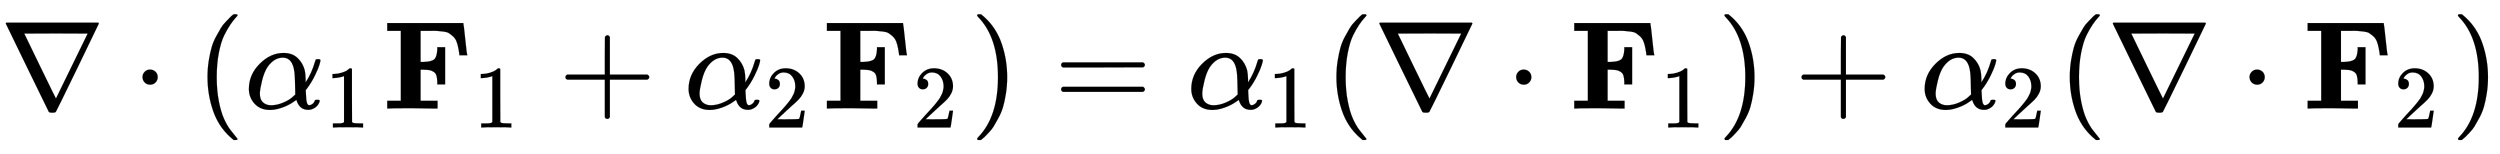 <svg xmlns:xlink="http://www.w3.org/1999/xlink" width="46.167ex" height="2.843ex" style="vertical-align: -0.838ex;" viewBox="0 -863.1 19877.5 1223.9" role="img" focusable="false" xmlns="http://www.w3.org/2000/svg" aria-labelledby="MathJax-SVG-1-Title">
<title id="MathJax-SVG-1-Title">{\displaystyle \nabla \cdot (\alpha _{1}\mathbf {F} _{1}+\alpha _{2}\mathbf {F} _{2})=\alpha _{1}(\nabla \cdot \mathbf {F} _{1})+\alpha _{2}(\nabla \cdot \mathbf {F} _{2})}</title>
<defs aria-hidden="true">
<path stroke-width="1" id="E1-MJMAIN-2207" d="M46 676Q46 679 51 683H781Q786 679 786 676Q786 674 617 326T444 -26Q439 -33 416 -33T388 -26Q385 -22 216 326T46 676ZM697 596Q697 597 445 597T193 596Q195 591 319 336T445 80L697 596Z"></path>
<path stroke-width="1" id="E1-MJMAIN-22C5" d="M78 250Q78 274 95 292T138 310Q162 310 180 294T199 251Q199 226 182 208T139 190T96 207T78 250Z"></path>
<path stroke-width="1" id="E1-MJMAIN-28" d="M94 250Q94 319 104 381T127 488T164 576T202 643T244 695T277 729T302 750H315H319Q333 750 333 741Q333 738 316 720T275 667T226 581T184 443T167 250T184 58T225 -81T274 -167T316 -220T333 -241Q333 -250 318 -250H315H302L274 -226Q180 -141 137 -14T94 250Z"></path>
<path stroke-width="1" id="E1-MJMATHI-3B1" d="M34 156Q34 270 120 356T309 442Q379 442 421 402T478 304Q484 275 485 237V208Q534 282 560 374Q564 388 566 390T582 393Q603 393 603 385Q603 376 594 346T558 261T497 161L486 147L487 123Q489 67 495 47T514 26Q528 28 540 37T557 60Q559 67 562 68T577 70Q597 70 597 62Q597 56 591 43Q579 19 556 5T512 -10H505Q438 -10 414 62L411 69L400 61Q390 53 370 41T325 18T267 -2T203 -11Q124 -11 79 39T34 156ZM208 26Q257 26 306 47T379 90L403 112Q401 255 396 290Q382 405 304 405Q235 405 183 332Q156 292 139 224T121 120Q121 71 146 49T208 26Z"></path>
<path stroke-width="1" id="E1-MJMAIN-31" d="M213 578L200 573Q186 568 160 563T102 556H83V602H102Q149 604 189 617T245 641T273 663Q275 666 285 666Q294 666 302 660V361L303 61Q310 54 315 52T339 48T401 46H427V0H416Q395 3 257 3Q121 3 100 0H88V46H114Q136 46 152 46T177 47T193 50T201 52T207 57T213 61V578Z"></path>
<path stroke-width="1" id="E1-MJMAINB-46" d="M425 0L228 3Q63 3 51 0H39V62H147V618H39V680H644V676Q647 670 659 552T675 428V424H613Q613 433 605 477Q599 511 589 535T562 574T530 599T488 612T441 617T387 618H368H304V371H333Q389 373 411 390T437 468V488H499V192H437V212Q436 244 430 263T408 292T378 305T333 309H304V62H439V0H425Z"></path>
<path stroke-width="1" id="E1-MJMAIN-2B" d="M56 237T56 250T70 270H369V420L370 570Q380 583 389 583Q402 583 409 568V270H707Q722 262 722 250T707 230H409V-68Q401 -82 391 -82H389H387Q375 -82 369 -68V230H70Q56 237 56 250Z"></path>
<path stroke-width="1" id="E1-MJMAIN-32" d="M109 429Q82 429 66 447T50 491Q50 562 103 614T235 666Q326 666 387 610T449 465Q449 422 429 383T381 315T301 241Q265 210 201 149L142 93L218 92Q375 92 385 97Q392 99 409 186V189H449V186Q448 183 436 95T421 3V0H50V19V31Q50 38 56 46T86 81Q115 113 136 137Q145 147 170 174T204 211T233 244T261 278T284 308T305 340T320 369T333 401T340 431T343 464Q343 527 309 573T212 619Q179 619 154 602T119 569T109 550Q109 549 114 549Q132 549 151 535T170 489Q170 464 154 447T109 429Z"></path>
<path stroke-width="1" id="E1-MJMAIN-29" d="M60 749L64 750Q69 750 74 750H86L114 726Q208 641 251 514T294 250Q294 182 284 119T261 12T224 -76T186 -143T145 -194T113 -227T90 -246Q87 -249 86 -250H74Q66 -250 63 -250T58 -247T55 -238Q56 -237 66 -225Q221 -64 221 250T66 725Q56 737 55 738Q55 746 60 749Z"></path>
<path stroke-width="1" id="E1-MJMAIN-3D" d="M56 347Q56 360 70 367H707Q722 359 722 347Q722 336 708 328L390 327H72Q56 332 56 347ZM56 153Q56 168 72 173H708Q722 163 722 153Q722 140 707 133H70Q56 140 56 153Z"></path>
</defs>
<g stroke="currentColor" fill="currentColor" stroke-width="0" transform="matrix(1 0 0 -1 0 0)" aria-hidden="true">
 <use xlink:href="#E1-MJMAIN-2207" x="0" y="0"></use>
 <use xlink:href="#E1-MJMAIN-22C5" x="1055" y="0"></use>
 <use xlink:href="#E1-MJMAIN-28" x="1556" y="0"></use>
<g transform="translate(1945,0)">
 <use xlink:href="#E1-MJMATHI-3B1" x="0" y="0"></use>
 <use transform="scale(0.707)" xlink:href="#E1-MJMAIN-31" x="905" y="-213"></use>
</g>
<g transform="translate(3040,0)">
 <use xlink:href="#E1-MJMAINB-46" x="0" y="0"></use>
 <use transform="scale(0.707)" xlink:href="#E1-MJMAIN-31" x="1024" y="-213"></use>
</g>
 <use xlink:href="#E1-MJMAIN-2B" x="4440" y="0"></use>
<g transform="translate(5441,0)">
 <use xlink:href="#E1-MJMATHI-3B1" x="0" y="0"></use>
 <use transform="scale(0.707)" xlink:href="#E1-MJMAIN-32" x="905" y="-213"></use>
</g>
<g transform="translate(6536,0)">
 <use xlink:href="#E1-MJMAINB-46" x="0" y="0"></use>
 <use transform="scale(0.707)" xlink:href="#E1-MJMAIN-32" x="1024" y="-213"></use>
</g>
 <use xlink:href="#E1-MJMAIN-29" x="7714" y="0"></use>
 <use xlink:href="#E1-MJMAIN-3D" x="8381" y="0"></use>
<g transform="translate(9438,0)">
 <use xlink:href="#E1-MJMATHI-3B1" x="0" y="0"></use>
 <use transform="scale(0.707)" xlink:href="#E1-MJMAIN-31" x="905" y="-213"></use>
</g>
 <use xlink:href="#E1-MJMAIN-28" x="10532" y="0"></use>
 <use xlink:href="#E1-MJMAIN-2207" x="10921" y="0"></use>
 <use xlink:href="#E1-MJMAIN-22C5" x="11977" y="0"></use>
<g transform="translate(12478,0)">
 <use xlink:href="#E1-MJMAINB-46" x="0" y="0"></use>
 <use transform="scale(0.707)" xlink:href="#E1-MJMAIN-31" x="1024" y="-213"></use>
</g>
 <use xlink:href="#E1-MJMAIN-29" x="13656" y="0"></use>
 <use xlink:href="#E1-MJMAIN-2B" x="14268" y="0"></use>
<g transform="translate(15269,0)">
 <use xlink:href="#E1-MJMATHI-3B1" x="0" y="0"></use>
 <use transform="scale(0.707)" xlink:href="#E1-MJMAIN-32" x="905" y="-213"></use>
</g>
 <use xlink:href="#E1-MJMAIN-28" x="16363" y="0"></use>
 <use xlink:href="#E1-MJMAIN-2207" x="16753" y="0"></use>
 <use xlink:href="#E1-MJMAIN-22C5" x="17808" y="0"></use>
<g transform="translate(18309,0)">
 <use xlink:href="#E1-MJMAINB-46" x="0" y="0"></use>
 <use transform="scale(0.707)" xlink:href="#E1-MJMAIN-32" x="1024" y="-213"></use>
</g>
 <use xlink:href="#E1-MJMAIN-29" x="19488" y="0"></use>
</g>
</svg>